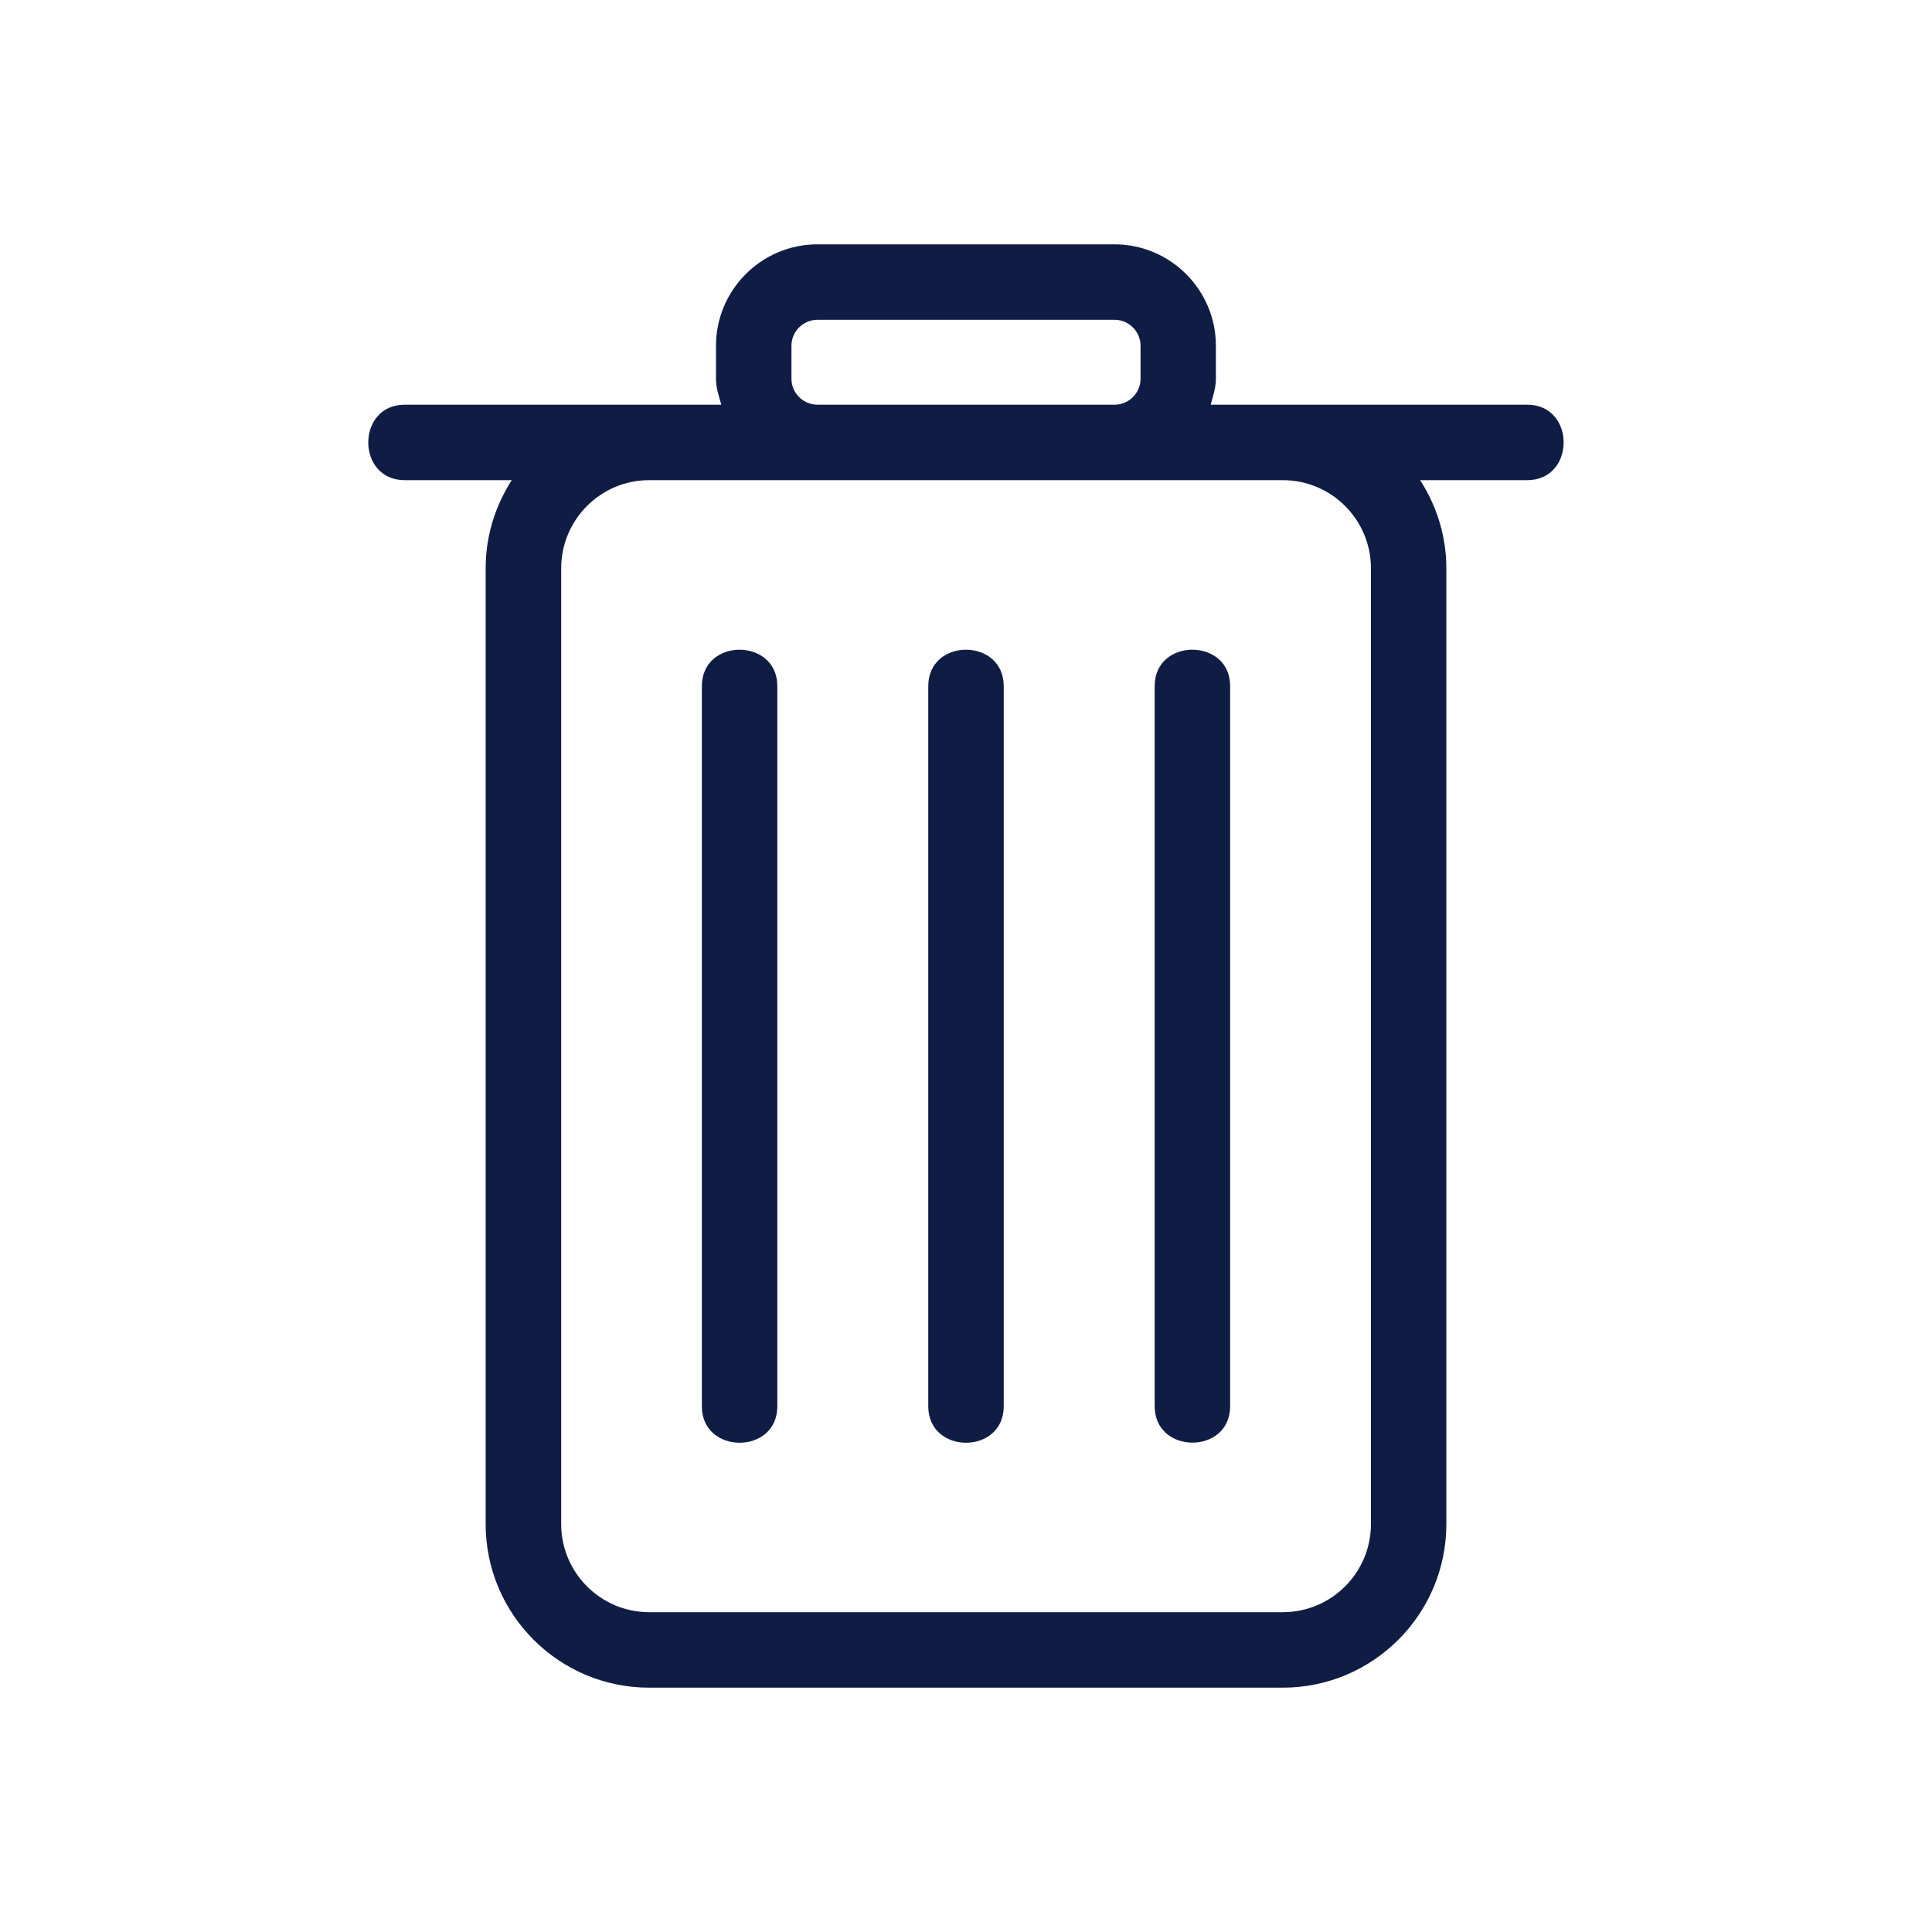 <?xml version="1.0" encoding="UTF-8"?>
<svg viewBox="0 0 32 32" width="32" height="32" xml:space="preserve" xmlns="http://www.w3.org/2000/svg">
    <path fill="#0f1d45" d="m 13.539,4.047 c -0.926,0 -1.68,0.755 -1.68,1.68 l 0,0.547 c 0,0.152 0.049,0.29 0.088,0.429 l -1.195,0 -4.049,0 c -0.804,0 -0.805,1.25 0,1.25 l 1.773,0 c -0.271,0.423 -0.432,0.921 -0.432,1.459 l 0,15.832 c 0,1.494 1.213,2.709 2.707,2.709 l 10.496,0 c 1.494,0 2.709,-1.215 2.709,-2.709 l 0,-15.832 c 0,-0.537 -0.162,-1.036 -0.434,-1.459 l 1.773,0 c 0.805,0 0.806,-1.25 0,-1.25 l -4.049,0 -1.193,0 c 0.037,-0.14 0.086,-0.277 0.086,-0.429 l 0,-0.547 c -4e-6,-0.925 -0.753,-1.68 -1.68,-1.68 l -4.922,0 z m 0,1.25 4.922,0 c 0.236,0 0.43,0.193 0.43,0.43 l 0,0.547 c 0,0.236 -0.193,0.429 -0.43,0.429 l -4.922,0 c -0.236,0 -0.43,-0.194 -0.43,-0.429 l 0,-0.547 c 0,-0.236 0.193,-0.43 0.43,-0.43 z m -2.787,2.656 2.787,0 4.922,0 2.787,0 c 0.805,0 1.459,0.655 1.459,1.459 l 0,15.832 c 0,0.804 -0.654,1.459 -1.459,1.459 l -10.496,0 c -0.804,0 -1.457,-0.655 -1.457,-1.459 l 0,-15.832 c 0,-0.804 0.653,-1.459 1.457,-1.459 z m 1.498,2.808 c -0.312,-10e-5 -0.625,0.201 -0.625,0.604 l 0,11.928 c 0,0.804 1.25,0.805 1.25,0 l 0,-11.928 c 0,-0.402 -0.312,-0.603 -0.625,-0.604 z m 3.75,0 c -0.312,-10e-5 -0.625,0.201 -0.625,0.604 l 0,11.928 c 0,0.804 1.25,0.805 1.25,0 l 0,-11.928 c 0,-0.402 -0.312,-0.603 -0.625,-0.604 z m 3.75,0 c -0.312,-10e-5 -0.625,0.199 -0.625,0.602 l 0,11.928 c 0,0.804 1.25,0.806 1.25,0 l 0,-11.928 c 0,-0.402 -0.312,-0.601 -0.625,-0.602 z"/>
</svg>